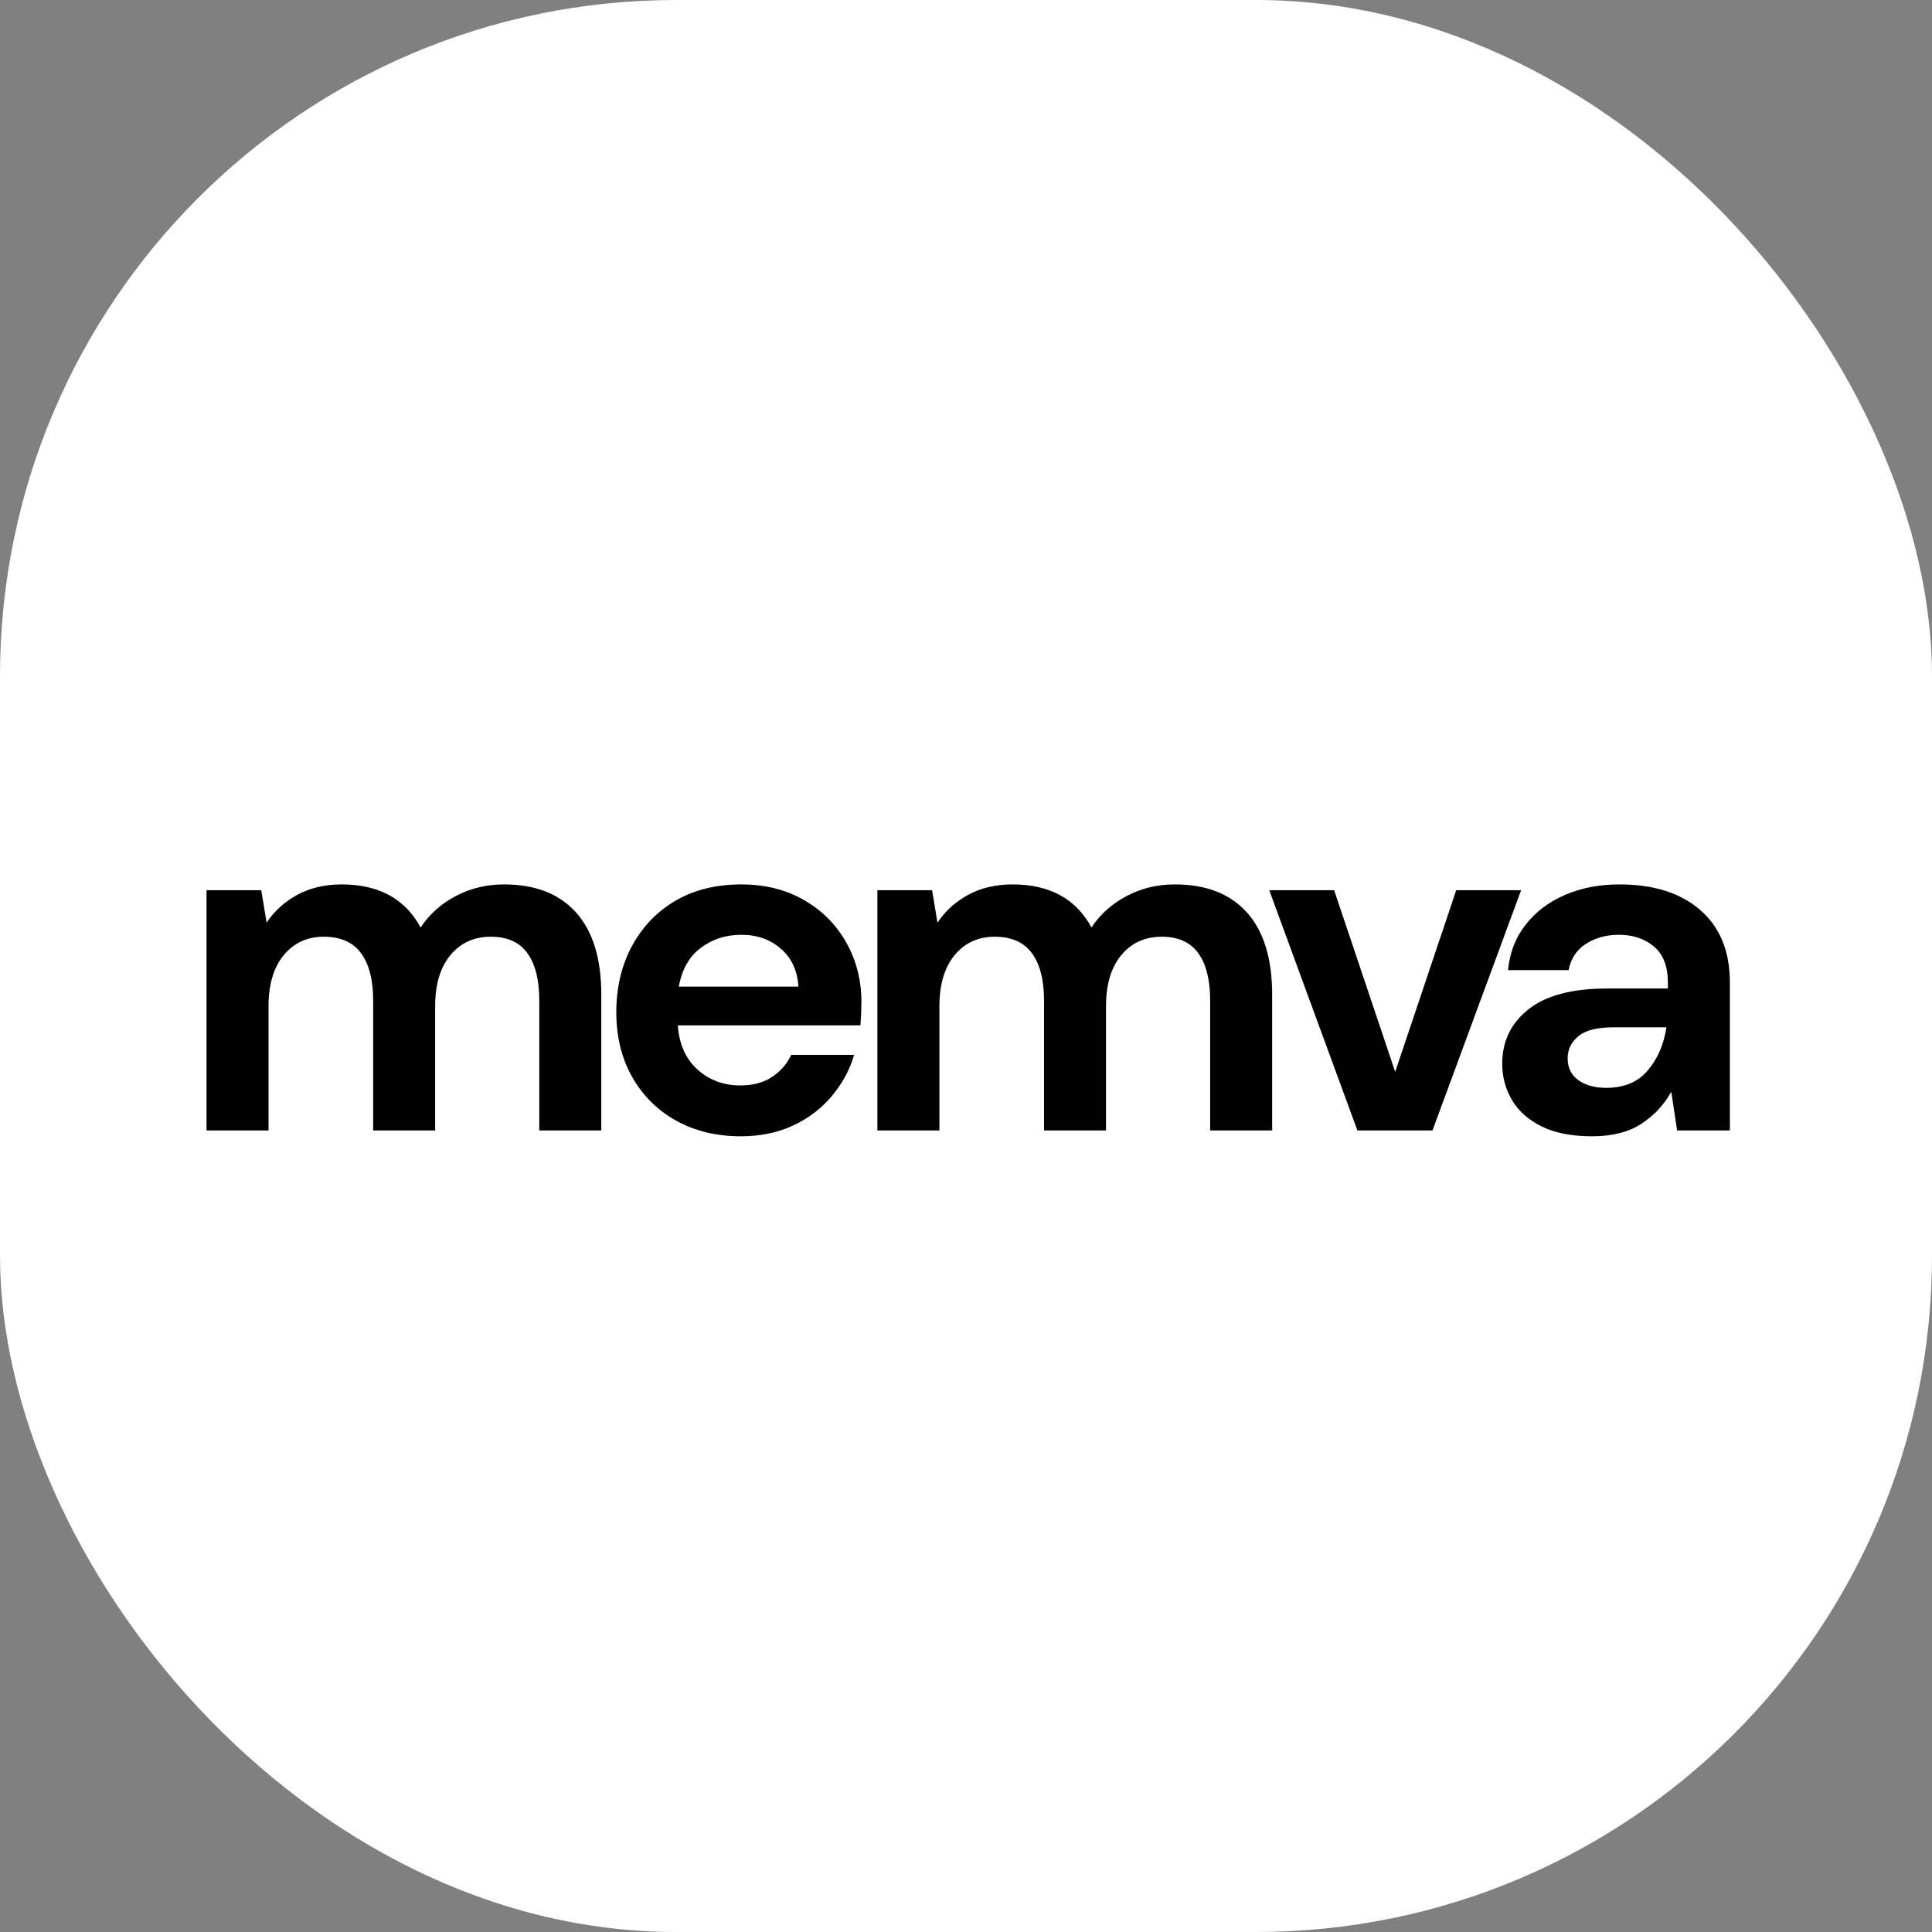 <svg xmlns="http://www.w3.org/2000/svg" version="1.1" xmlns:xlink="http://www.w3.org/1999/xlink" width="1000" height="1000"><rect width="100%" height="100%" fill="#808080" stroke="none"/><g clip-path="url(#SvgjsClipPath1051)"><rect width="1000" height="1000" fill="#ffffff"></rect><g transform="matrix(0.741,0,0,0.741,100,100)"><svg xmlns="http://www.w3.org/2000/svg" version="1.1" xmlns:xlink="http://www.w3.org/1999/xlink" width="1080" height="1080"><svg xmlns="http://www.w3.org/2000/svg" xmlns:xlink="http://www.w3.org/1999/xlink" width="1080" zoomAndPan="magnify" viewBox="0 0 810 810" height="1080" preserveAspectRatio="xMidYMid meet" version="1.0"><defs><g></g><clipPath id="904dcb7de3"><rect x="0" width="809" y="0" height="331"></rect></clipPath><clipPath id="SvgjsClipPath1051"><rect width="1000" height="1000" x="0" y="0" rx="350" ry="350"></rect></clipPath></defs><g transform="matrix(1, 0, 0, 1, 0, 239)"><g clip-path="url(#904dcb7de3)"><g fill="#000000" fill-opacity="1"><g transform="translate(-9.516, 252.022)"><g><path d="M 16.5 0 L 16.5 -125.875 L 45.172 -125.875 L 47.969 -108.859 C 52.02 -114.953 57.383 -119.816 64.062 -123.453 C 70.75 -127.086 78.492 -128.906 87.297 -128.906 C 106.754 -128.906 120.539 -121.379 128.656 -106.328 C 133.227 -113.266 139.363 -118.758 147.062 -122.812 C 154.758 -126.875 163.176 -128.906 172.312 -128.906 C 188.719 -128.906 201.316 -124 210.109 -114.188 C 218.91 -104.375 223.312 -89.992 223.312 -71.047 L 223.312 0 L 190.828 0 L 190.828 -68.016 C 190.828 -78.836 188.754 -87.125 184.609 -92.875 C 180.461 -98.625 174.078 -101.5 165.453 -101.5 C 156.66 -101.5 149.598 -98.285 144.266 -91.859 C 138.93 -85.43 136.266 -76.469 136.266 -64.969 L 136.266 0 L 103.797 0 L 103.797 -68.016 C 103.797 -78.836 101.68 -87.125 97.453 -92.875 C 93.223 -98.625 86.707 -101.5 77.906 -101.5 C 69.281 -101.5 62.301 -98.285 56.969 -91.859 C 51.645 -85.43 48.984 -76.469 48.984 -64.969 L 48.984 0 Z M 16.5 0 "></path></g></g></g><g fill="#000000" fill-opacity="1"><g transform="translate(209.224, 252.022)"><g><path d="M 77.656 3.047 C 64.969 3.047 53.719 0.336 43.906 -5.078 C 34.094 -10.492 26.395 -18.102 20.812 -27.906 C 15.227 -37.719 12.438 -49.055 12.438 -61.922 C 12.438 -74.941 15.18 -86.523 20.672 -96.672 C 26.172 -106.828 33.785 -114.738 43.516 -120.406 C 53.242 -126.07 64.707 -128.906 77.906 -128.906 C 90.258 -128.906 101.172 -126.195 110.641 -120.781 C 120.117 -115.375 127.52 -107.973 132.844 -98.578 C 138.176 -89.191 140.844 -78.75 140.844 -67.25 C 140.844 -65.383 140.801 -63.438 140.719 -61.406 C 140.633 -59.375 140.504 -57.258 140.328 -55.062 L 44.656 -55.062 C 45.332 -45.25 48.758 -37.551 54.938 -31.969 C 61.113 -26.383 68.602 -23.594 77.406 -23.594 C 84 -23.594 89.535 -25.07 94.016 -28.031 C 98.504 -31 101.848 -34.852 104.047 -39.594 L 137.031 -39.594 C 134.664 -31.633 130.734 -24.398 125.234 -17.891 C 119.734 -11.379 112.961 -6.258 104.922 -2.531 C 96.891 1.188 87.801 3.047 77.656 3.047 Z M 77.906 -102.516 C 69.957 -102.516 62.938 -100.273 56.844 -95.797 C 50.75 -91.316 46.859 -84.508 45.172 -75.375 L 107.844 -75.375 C 107.344 -83.656 104.301 -90.25 98.719 -95.156 C 93.133 -100.062 86.195 -102.516 77.906 -102.516 Z M 77.906 -102.516 "></path></g></g></g><g fill="#000000" fill-opacity="1"><g transform="translate(341.939, 252.022)"><g><path d="M 16.5 0 L 16.5 -125.875 L 45.172 -125.875 L 47.969 -108.859 C 52.02 -114.953 57.383 -119.816 64.062 -123.453 C 70.75 -127.086 78.492 -128.906 87.297 -128.906 C 106.754 -128.906 120.539 -121.379 128.656 -106.328 C 133.227 -113.266 139.363 -118.758 147.062 -122.812 C 154.758 -126.875 163.176 -128.906 172.312 -128.906 C 188.719 -128.906 201.316 -124 210.109 -114.188 C 218.91 -104.375 223.312 -89.992 223.312 -71.047 L 223.312 0 L 190.828 0 L 190.828 -68.016 C 190.828 -78.836 188.754 -87.125 184.609 -92.875 C 180.461 -98.625 174.078 -101.5 165.453 -101.5 C 156.66 -101.5 149.598 -98.285 144.266 -91.859 C 138.93 -85.43 136.266 -76.469 136.266 -64.969 L 136.266 0 L 103.797 0 L 103.797 -68.016 C 103.797 -78.836 101.68 -87.125 97.453 -92.875 C 93.223 -98.625 86.707 -101.5 77.906 -101.5 C 69.281 -101.5 62.301 -98.285 56.969 -91.859 C 51.645 -85.43 48.984 -76.469 48.984 -64.969 L 48.984 0 Z M 16.5 0 "></path></g></g></g><g fill="#000000" fill-opacity="1"><g transform="translate(559.41, 252.022)"><g><path d="M 50.5 0 L 4.312 -125.875 L 38.312 -125.875 L 70.297 -30.703 L 102.266 -125.875 L 136.266 -125.875 L 89.828 0 Z M 50.5 0 "></path></g></g></g><g fill="#000000" fill-opacity="1"><g transform="translate(673.094, 252.022)"><g><path d="M 59.891 3.047 C 49.055 3.047 40.172 1.312 33.234 -2.156 C 26.305 -5.625 21.148 -10.234 17.766 -15.984 C 14.379 -21.734 12.688 -28.078 12.688 -35.016 C 12.688 -46.691 17.254 -56.164 26.391 -63.438 C 35.523 -70.719 49.227 -74.359 67.5 -74.359 L 99.469 -74.359 L 99.469 -77.406 C 99.469 -86.031 97.016 -92.367 92.109 -96.422 C 87.203 -100.484 81.113 -102.516 73.844 -102.516 C 67.25 -102.516 61.5 -100.945 56.594 -97.812 C 51.688 -94.688 48.641 -90.082 47.453 -84 L 15.734 -84 C 16.578 -93.133 19.66 -101.082 24.984 -107.844 C 30.316 -114.613 37.211 -119.816 45.672 -123.453 C 54.129 -127.086 63.602 -128.906 74.094 -128.906 C 92.031 -128.906 106.156 -124.422 116.469 -115.453 C 126.789 -106.492 131.953 -93.812 131.953 -77.406 L 131.953 0 L 104.297 0 L 101.25 -20.297 C 97.531 -13.535 92.328 -7.953 85.641 -3.547 C 78.961 0.848 70.379 3.047 59.891 3.047 Z M 67.25 -22.328 C 76.551 -22.328 83.781 -25.375 88.938 -31.469 C 94.102 -37.562 97.363 -45.086 98.719 -54.047 L 71.047 -54.047 C 62.422 -54.047 56.25 -52.477 52.531 -49.344 C 48.812 -46.219 46.953 -42.375 46.953 -37.812 C 46.953 -32.906 48.812 -29.098 52.531 -26.391 C 56.25 -23.68 61.156 -22.328 67.25 -22.328 Z M 67.25 -22.328 "></path></g></g></g></g></g></svg></svg></g></g></svg>